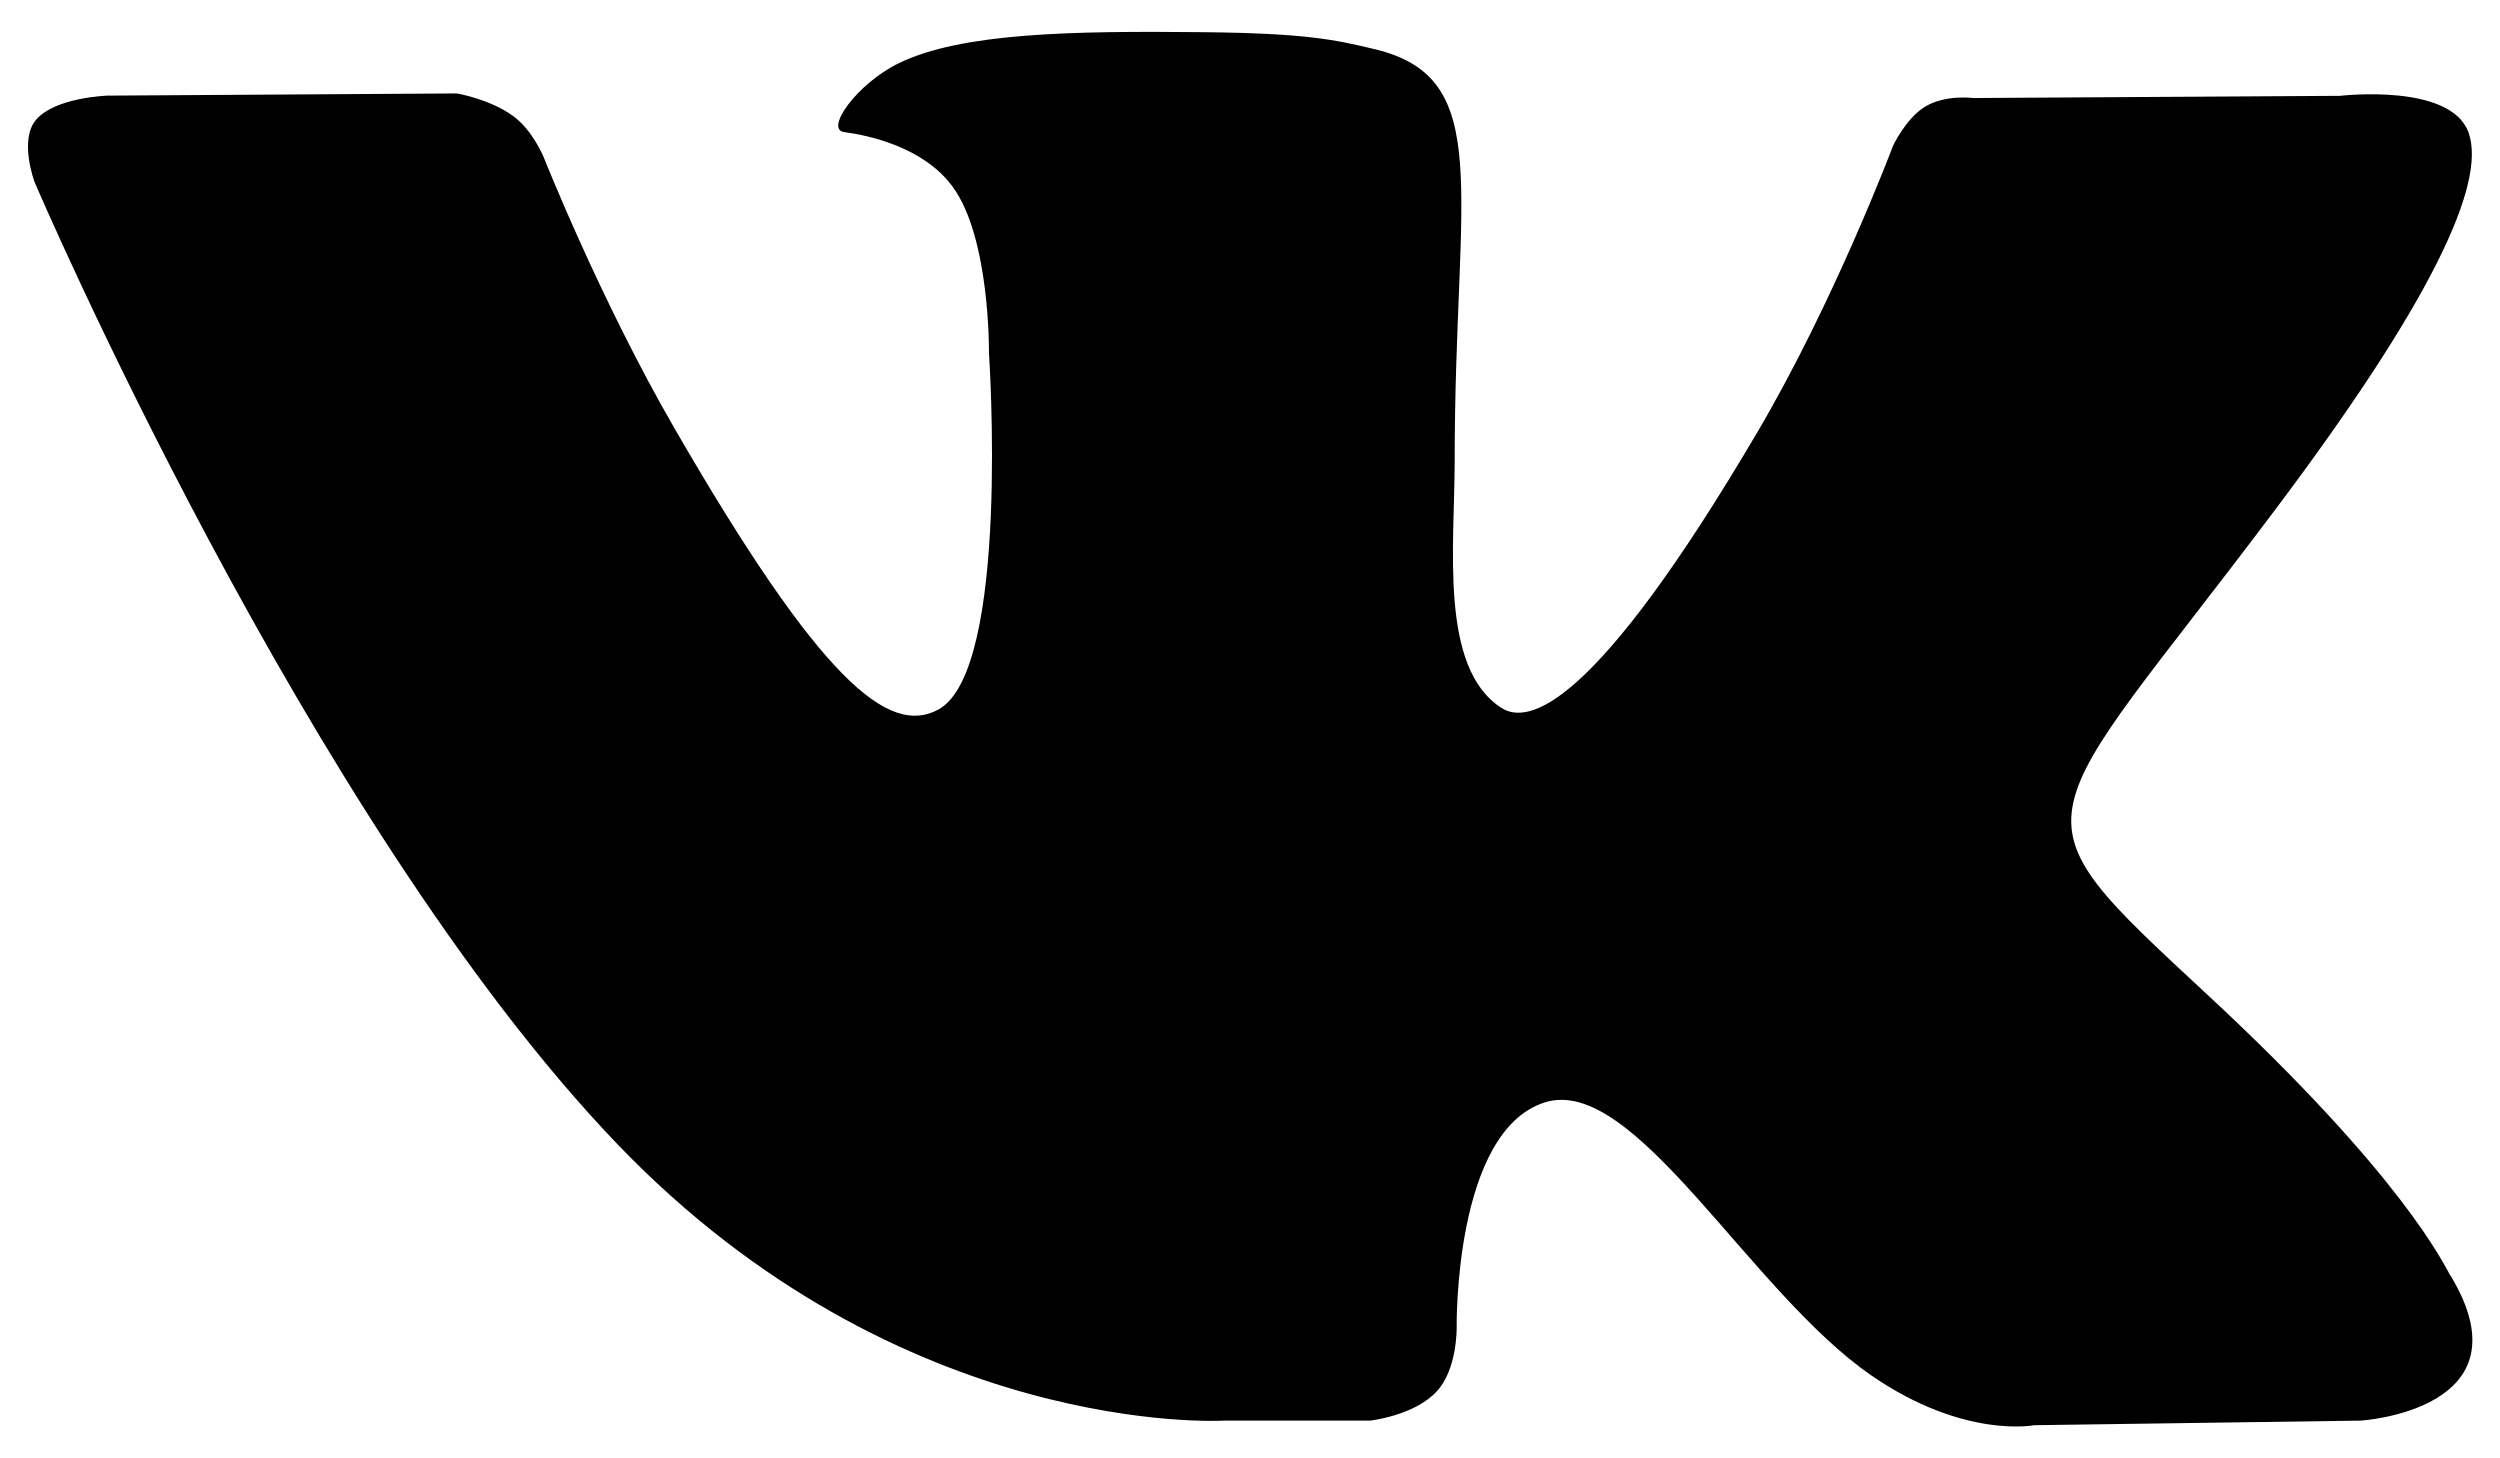 <svg fill="none" height="14" viewBox="0 0 24 14" width="24" xmlns="http://www.w3.org/2000/svg"><path d="m23.525 12.248c-.063-.106-.453-.953-2.331-2.696-1.965-1.825-1.701-1.528.666-4.683 1.442-1.921 2.018-3.095 1.838-3.597-.172-.478-1.232-.352-1.232-.352l-3.526.021s-.261-.035-.456.081c-.189.114-.311.378-.311.378s-.559 1.487-1.304 2.752c-1.571 2.668-2.2 2.809-2.457 2.643-.597-.386-.447-1.552-.447-2.379 0-2.586.392-3.664-.764-3.943-.384-.092-.666-.154-1.647-.164-1.258-.013-2.325.004-2.928.299-.402.197-.711.635-.522.66.233.031.761.142 1.041.524.362.491.349 1.597.349 1.597s.208 3.044-.485 3.422c-.477.26-1.129-.27-2.53-2.692-.717-1.239-1.26-2.611-1.26-2.611s-.104-.255-.29-.392c-.226-.166-.543-.219-.543-.219l-3.353.021s-.503.015-.688.233c-.164.195-.013.597-.013.597s2.626 6.141 5.597 9.238c2.727 2.838 5.822 2.652 5.822 2.652h1.402s.424-.047.639-.28c.2-.214.192-.616.192-.616s-.028-1.882.846-2.159c.861-.273 1.967 1.819 3.139 2.624.886.609 1.559.475 1.559.475l3.135-.044s1.64-.101.863-1.391z" fill="#000"/></svg>
